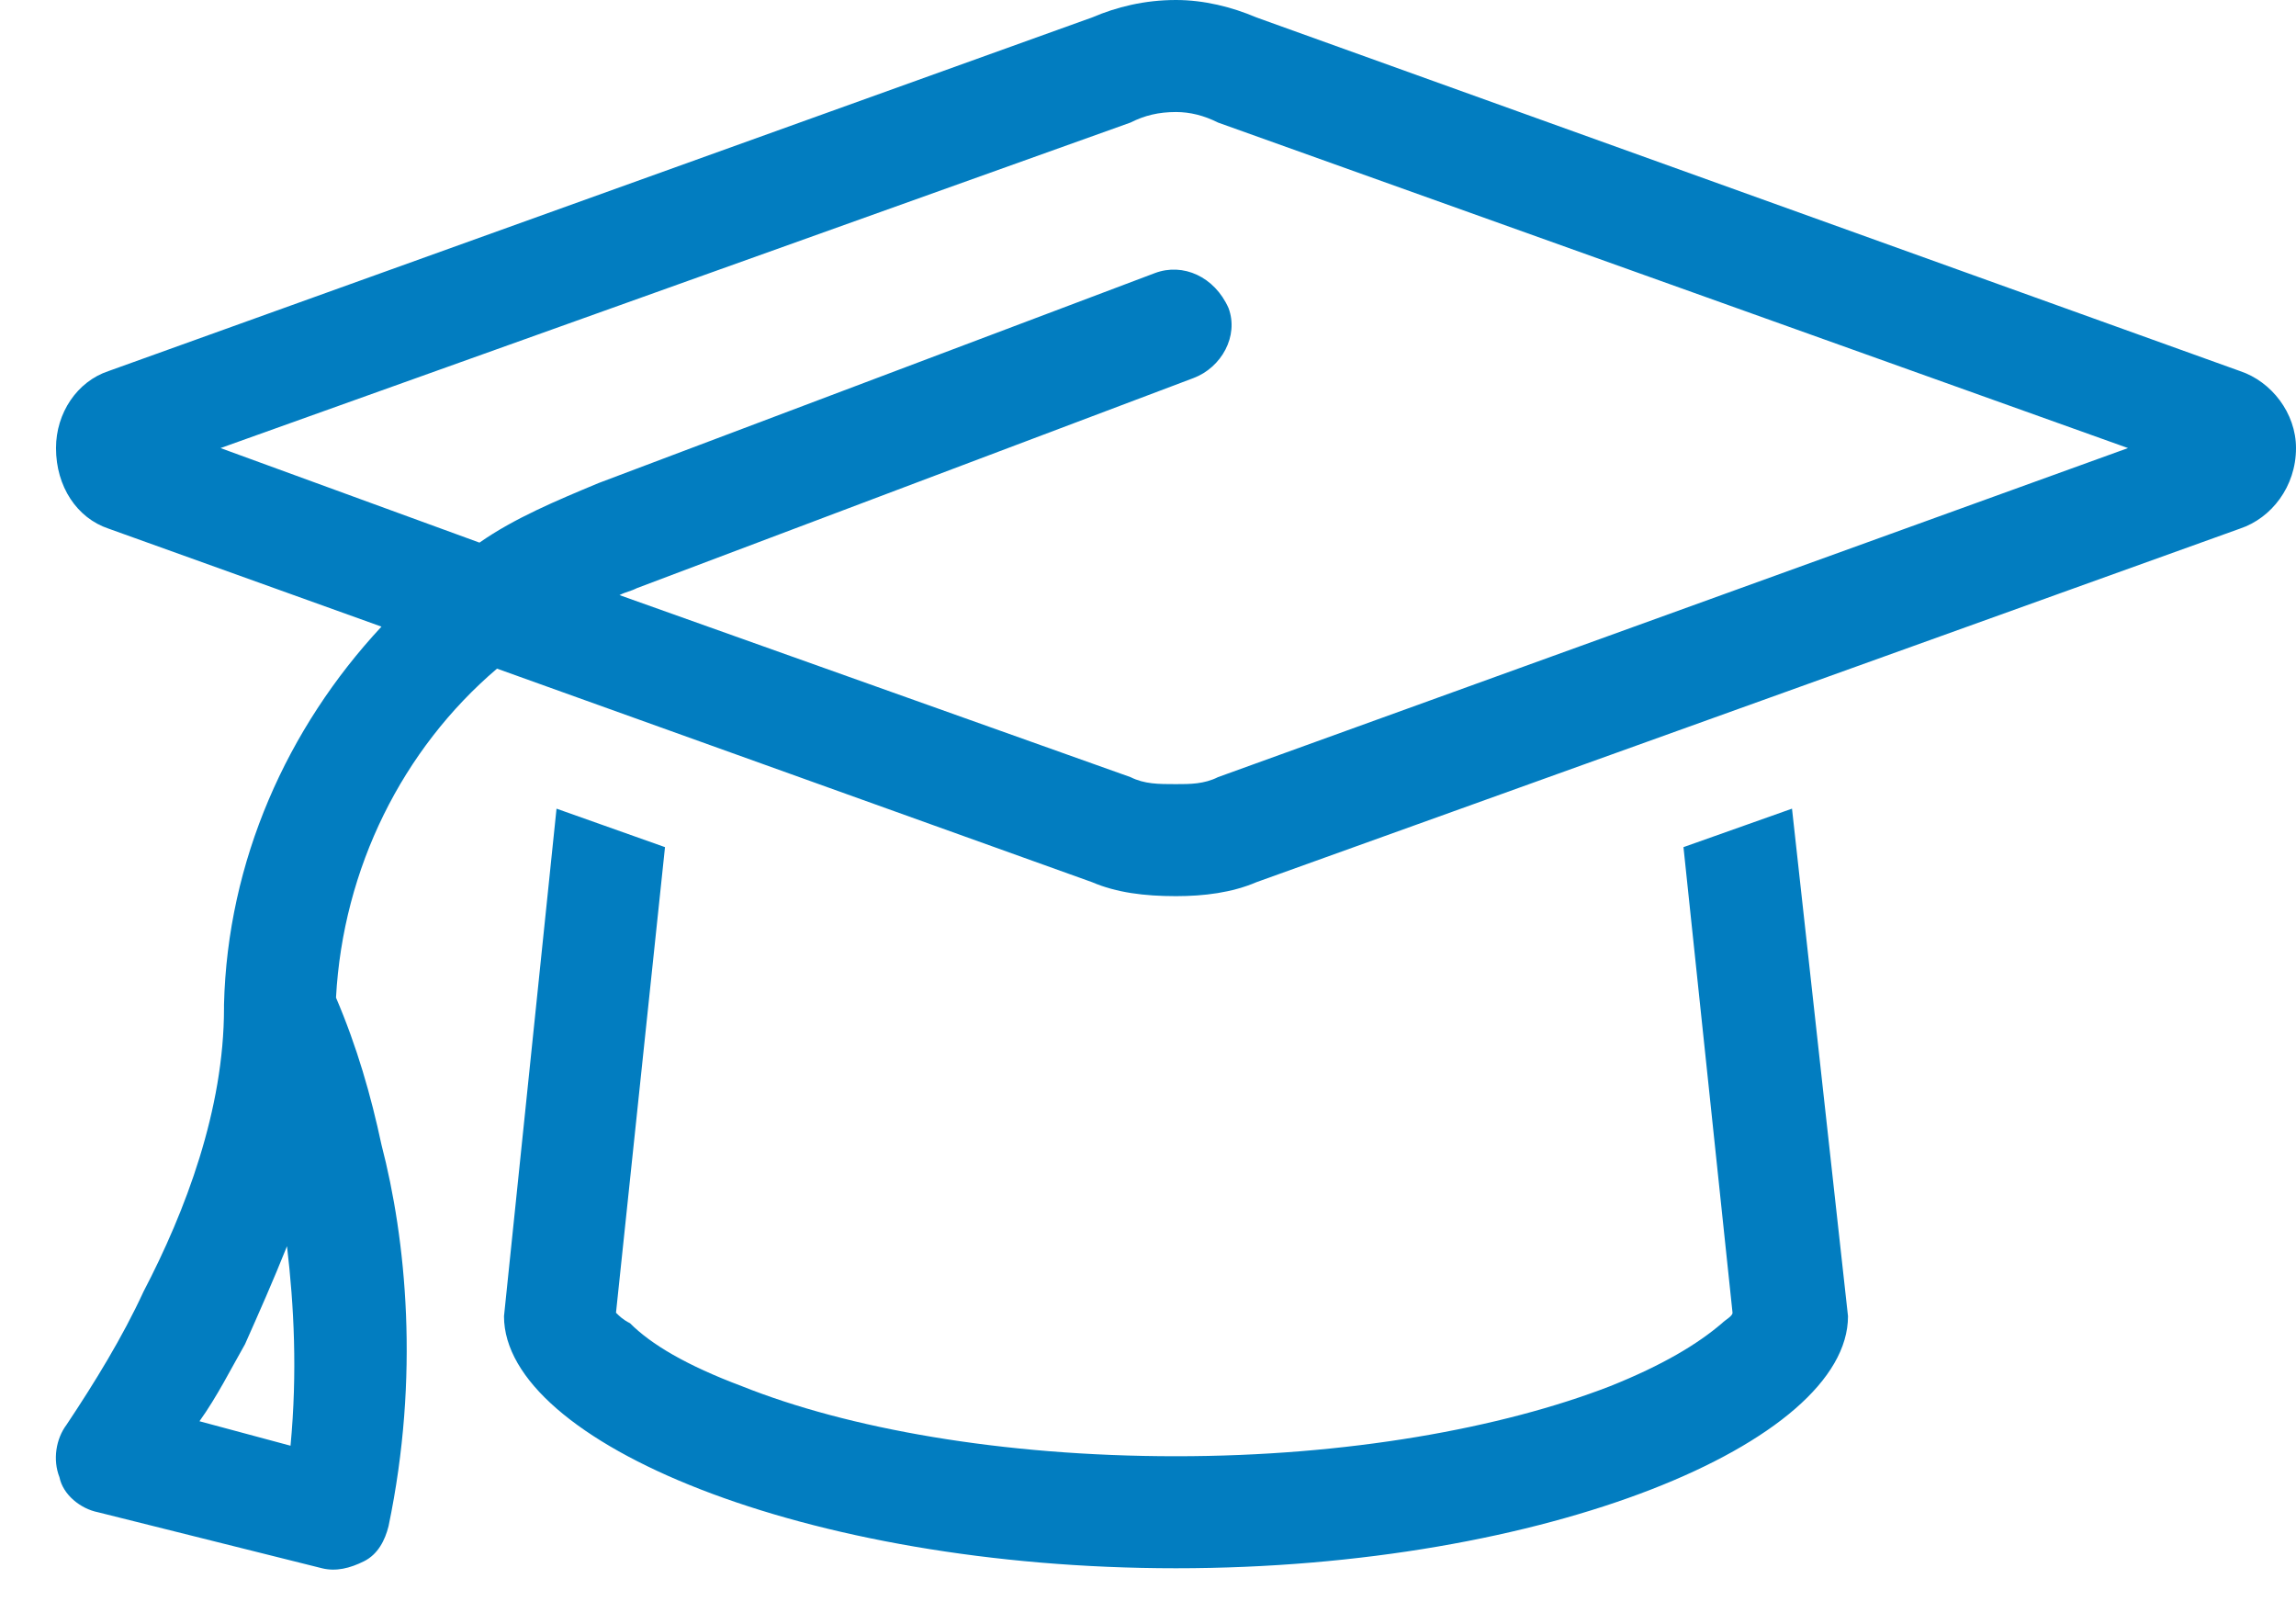 <svg width="41" height="29" viewBox="0 0 41 29" fill="none" xmlns="http://www.w3.org/2000/svg">
<path d="M20.188 2.188L3.938 8L8.562 9.688C9.188 9.25 9.938 8.938 10.688 8.625L20.625 4.875C21.125 4.688 21.688 4.938 21.938 5.5C22.125 6 21.812 6.562 21.312 6.75L11.375 10.5C11.25 10.562 11.188 10.562 11.062 10.625L20.188 13.875C20.438 14 20.688 14 21 14C21.25 14 21.5 14 21.75 13.875L38 8L21.75 2.188C21.5 2.062 21.25 2 21 2C20.688 2 20.438 2.062 20.188 2.188ZM19.5 15.75L8.875 11.938C7.188 13.375 6.125 15.5 6 17.812C6.375 18.688 6.625 19.562 6.812 20.438C7.25 22.125 7.5 24.562 6.938 27.25C6.875 27.5 6.75 27.75 6.5 27.875C6.25 28 6 28.062 5.75 28L1.75 27C1.438 26.938 1.125 26.688 1.062 26.375C0.938 26.062 1 25.688 1.188 25.438C1.688 24.688 2.188 23.875 2.562 23.062C3.312 21.625 4 19.812 4 18V17.938C4.062 15.375 5.125 13 6.812 11.188L1.938 9.438C1.375 9.25 1 8.688 1 8C1 7.375 1.375 6.812 1.938 6.625L19.5 0.312C19.938 0.125 20.438 0 21 0C21.5 0 22 0.125 22.438 0.312L40 6.625C40.562 6.812 41 7.375 41 8C41 8.688 40.562 9.25 40 9.438L22.438 15.75C22 15.938 21.5 16 21 16C20.438 16 19.938 15.938 19.5 15.75ZM11.875 15.125L11 23.438C11.062 23.5 11.125 23.562 11.25 23.625C11.625 24 12.25 24.375 13.25 24.75C15.125 25.5 17.875 26 21 26C24.062 26 26.812 25.5 28.75 24.75C29.688 24.375 30.312 24 30.75 23.625C30.812 23.562 30.938 23.5 30.938 23.438L30.062 15.125L32 14.438L33 23.5C33 25.75 27.625 28 21 28C14.375 28 9 25.75 9 23.5L9.938 14.438L11.875 15.125ZM31 23.312C31 23.312 31 23.312 31 23.375C31 23.312 31 23.312 31 23.312ZM10.938 23.312C10.938 23.312 10.938 23.312 10.938 23.375C10.938 23.312 10.938 23.312 10.938 23.312ZM5.188 25.812C5.312 24.5 5.25 23.312 5.125 22.25C4.875 22.875 4.625 23.438 4.375 24C4.125 24.438 3.875 24.938 3.562 25.375L5.188 25.812Z" fill="#027DC0"/>
</svg>
